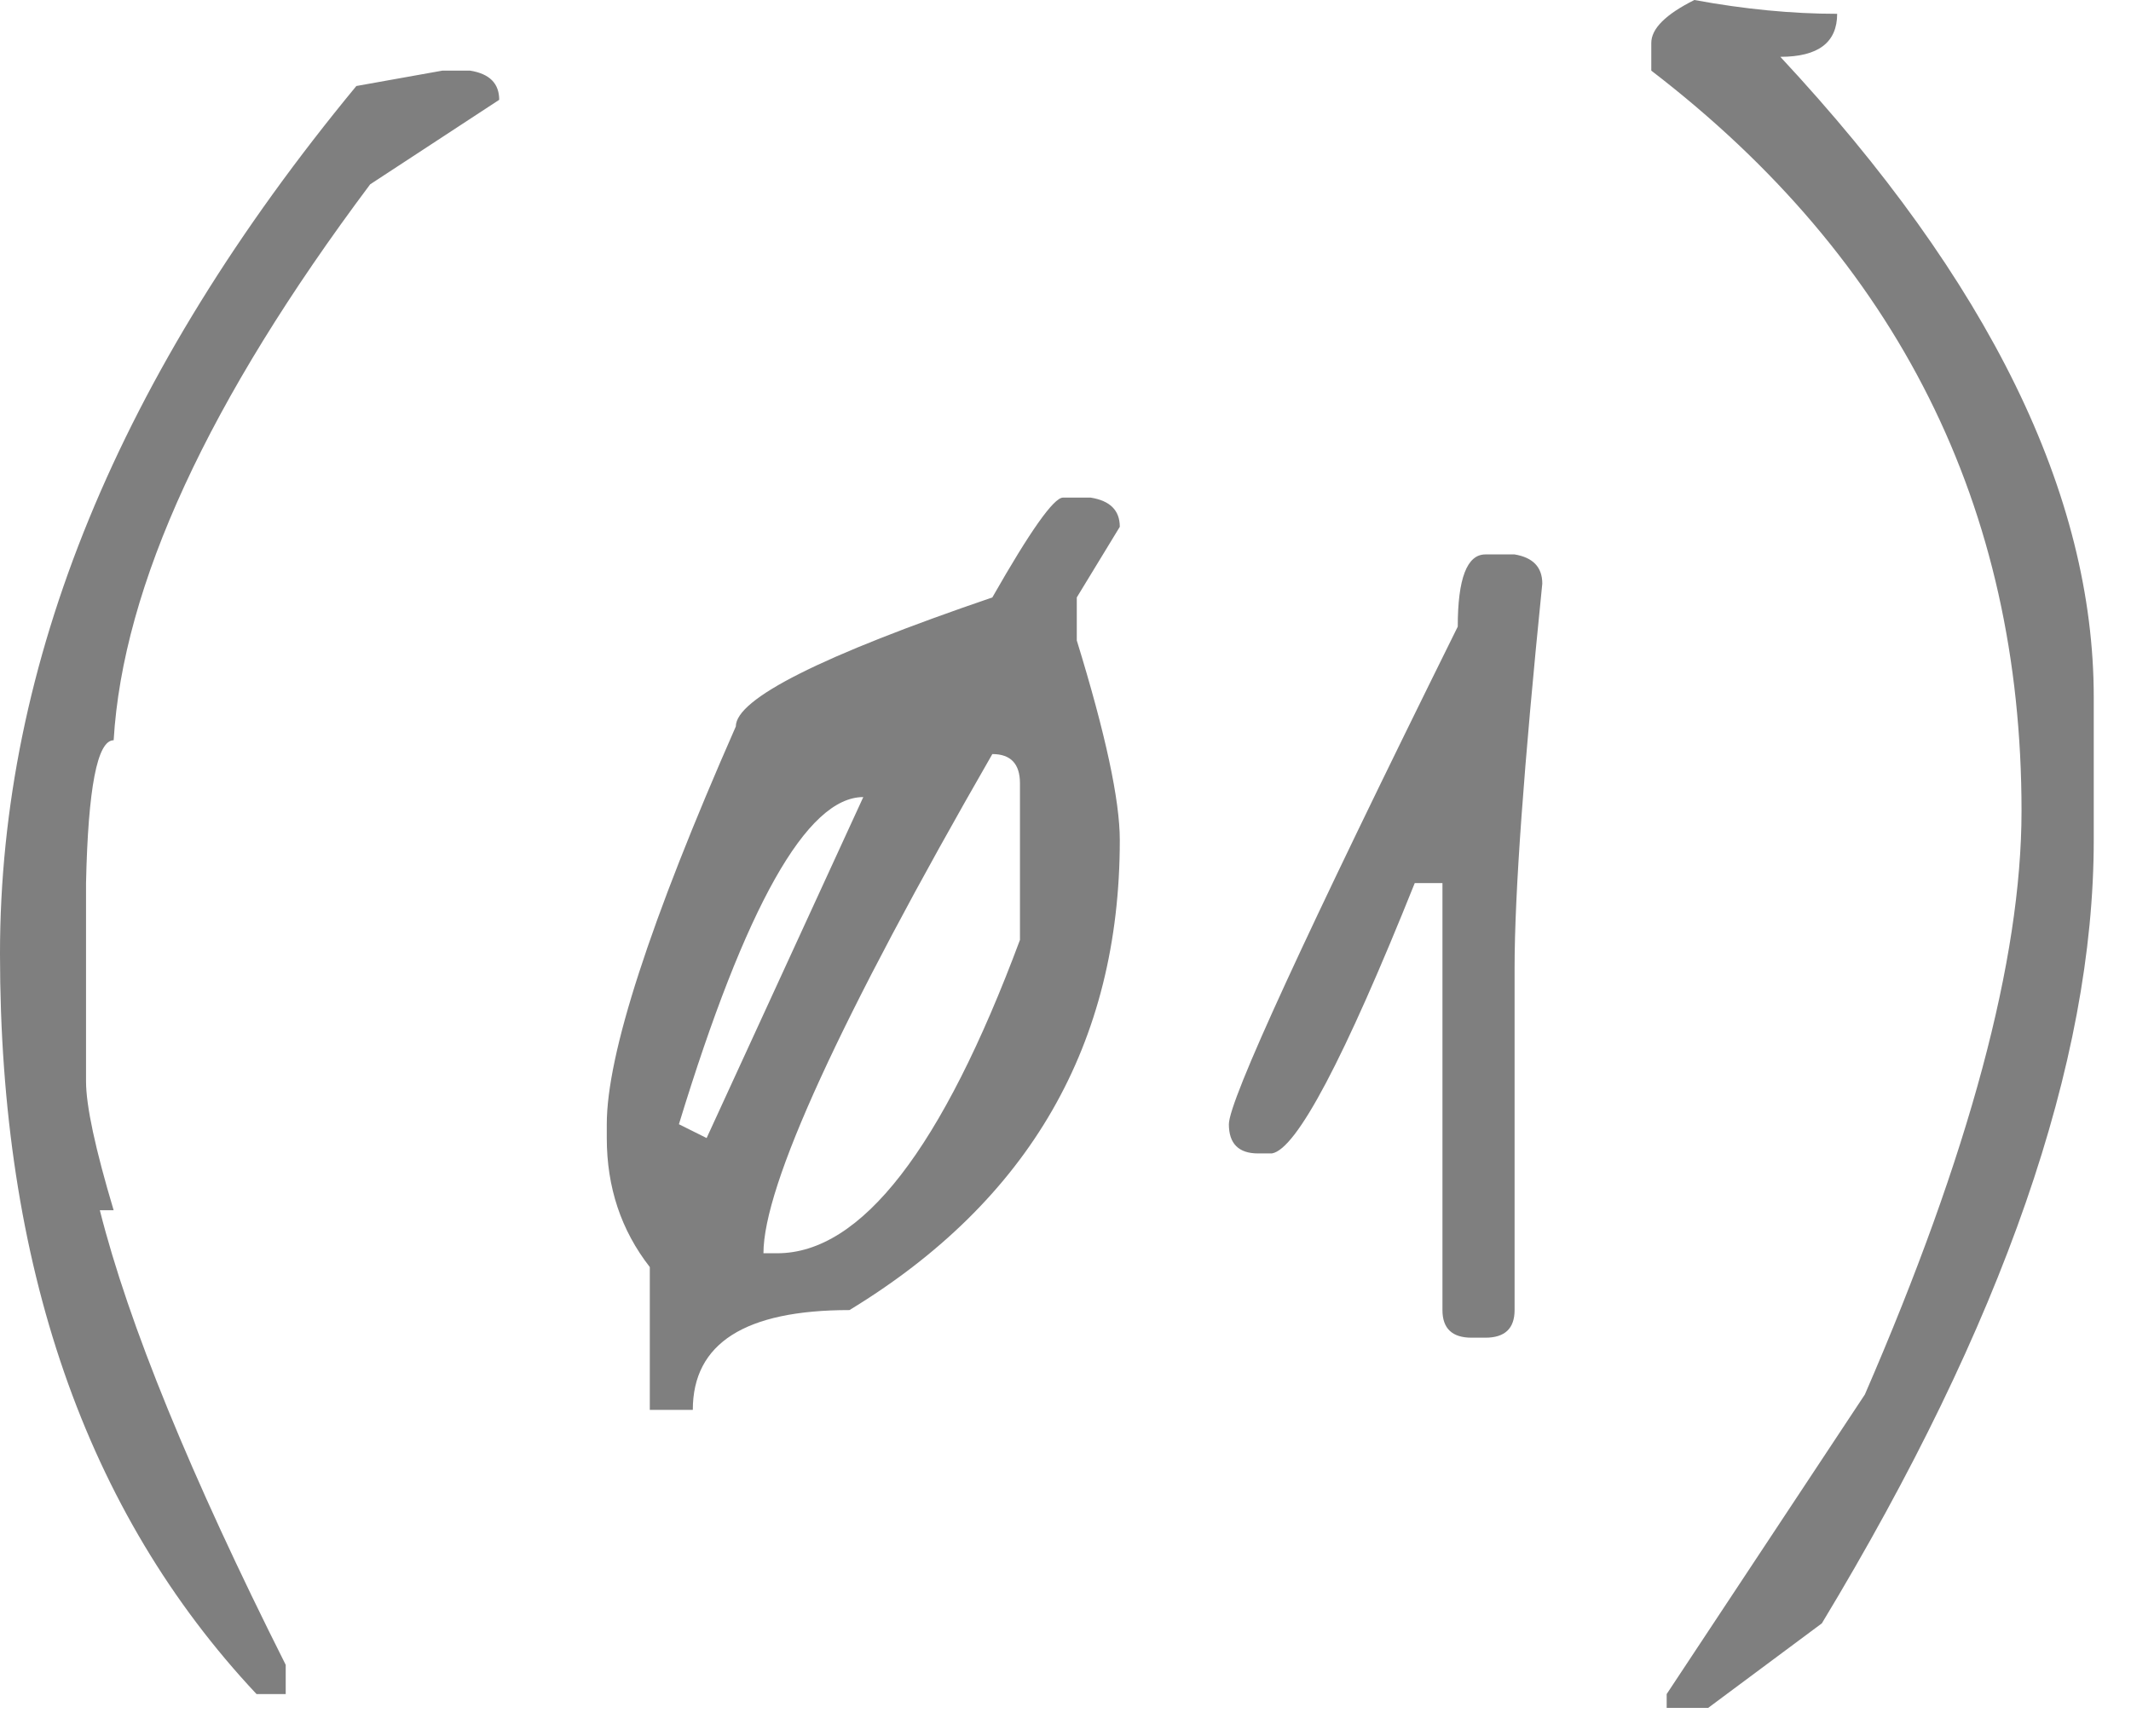 <?xml version="1.0" encoding="UTF-8"?> <svg xmlns="http://www.w3.org/2000/svg" width="27" height="22" viewBox="0 0 27 22" fill="none"><path d="M5.605 0.895H5.956C6.202 0.934 6.325 1.057 6.325 1.265L4.69 2.336C2.64 5.073 1.557 7.422 1.44 9.381C1.233 9.381 1.116 9.984 1.09 11.191V13.702C1.09 14.013 1.207 14.558 1.44 15.337H1.265C1.628 16.777 2.413 18.697 3.62 21.098V21.468H3.25C1.083 19.158 -9.76473e-05 16.031 -9.76473e-05 12.086C-9.76473e-05 8.401 1.505 4.736 4.515 1.09L5.605 0.895ZM8.602 14.247L8.953 14.422L10.938 10.101C10.224 10.101 9.446 11.483 8.602 14.247ZM12.573 9.556C10.64 12.917 9.673 15.025 9.673 15.882H9.848C10.912 15.882 11.937 14.558 12.923 11.911V9.926C12.923 9.68 12.806 9.556 12.573 9.556ZM13.468 6.306H13.819C14.065 6.345 14.188 6.468 14.188 6.676L13.643 7.571V8.116C14.007 9.297 14.188 10.14 14.188 10.646C14.188 13.228 13.046 15.213 10.763 16.602C9.439 16.602 8.778 17.023 8.778 17.867H8.233V16.057C7.869 15.59 7.688 15.045 7.688 14.422V14.247C7.688 13.364 8.233 11.684 9.323 9.206C9.323 8.856 10.406 8.311 12.573 7.571C13.053 6.728 13.351 6.306 13.468 6.306ZM18.82 7.026H19.19C19.424 7.065 19.541 7.188 19.541 7.396C19.307 9.706 19.19 11.327 19.19 12.262V16.602C19.19 16.835 19.067 16.952 18.82 16.952H18.645C18.399 16.952 18.276 16.835 18.276 16.602V11.191H17.925C17.03 13.423 16.427 14.565 16.115 14.617H15.94C15.694 14.617 15.57 14.493 15.57 14.247C15.57 13.948 16.537 11.846 18.47 7.941C18.47 7.331 18.587 7.026 18.82 7.026ZM21.468 1.78814e-07C22.103 0.117 22.707 0.175 23.277 0.175C23.277 0.538 23.038 0.72 22.557 0.72C25.204 3.562 26.528 6.267 26.528 8.836V10.646C26.528 13.462 25.38 16.77 23.083 20.572L21.643 21.643H21.117V21.468L23.628 17.672C24.951 14.623 25.613 12.158 25.613 10.276C25.613 6.423 24.049 3.296 20.922 0.895V0.545C20.922 0.363 21.104 0.182 21.468 1.78814e-07Z" fill="#7F7F7F"></path></svg> 